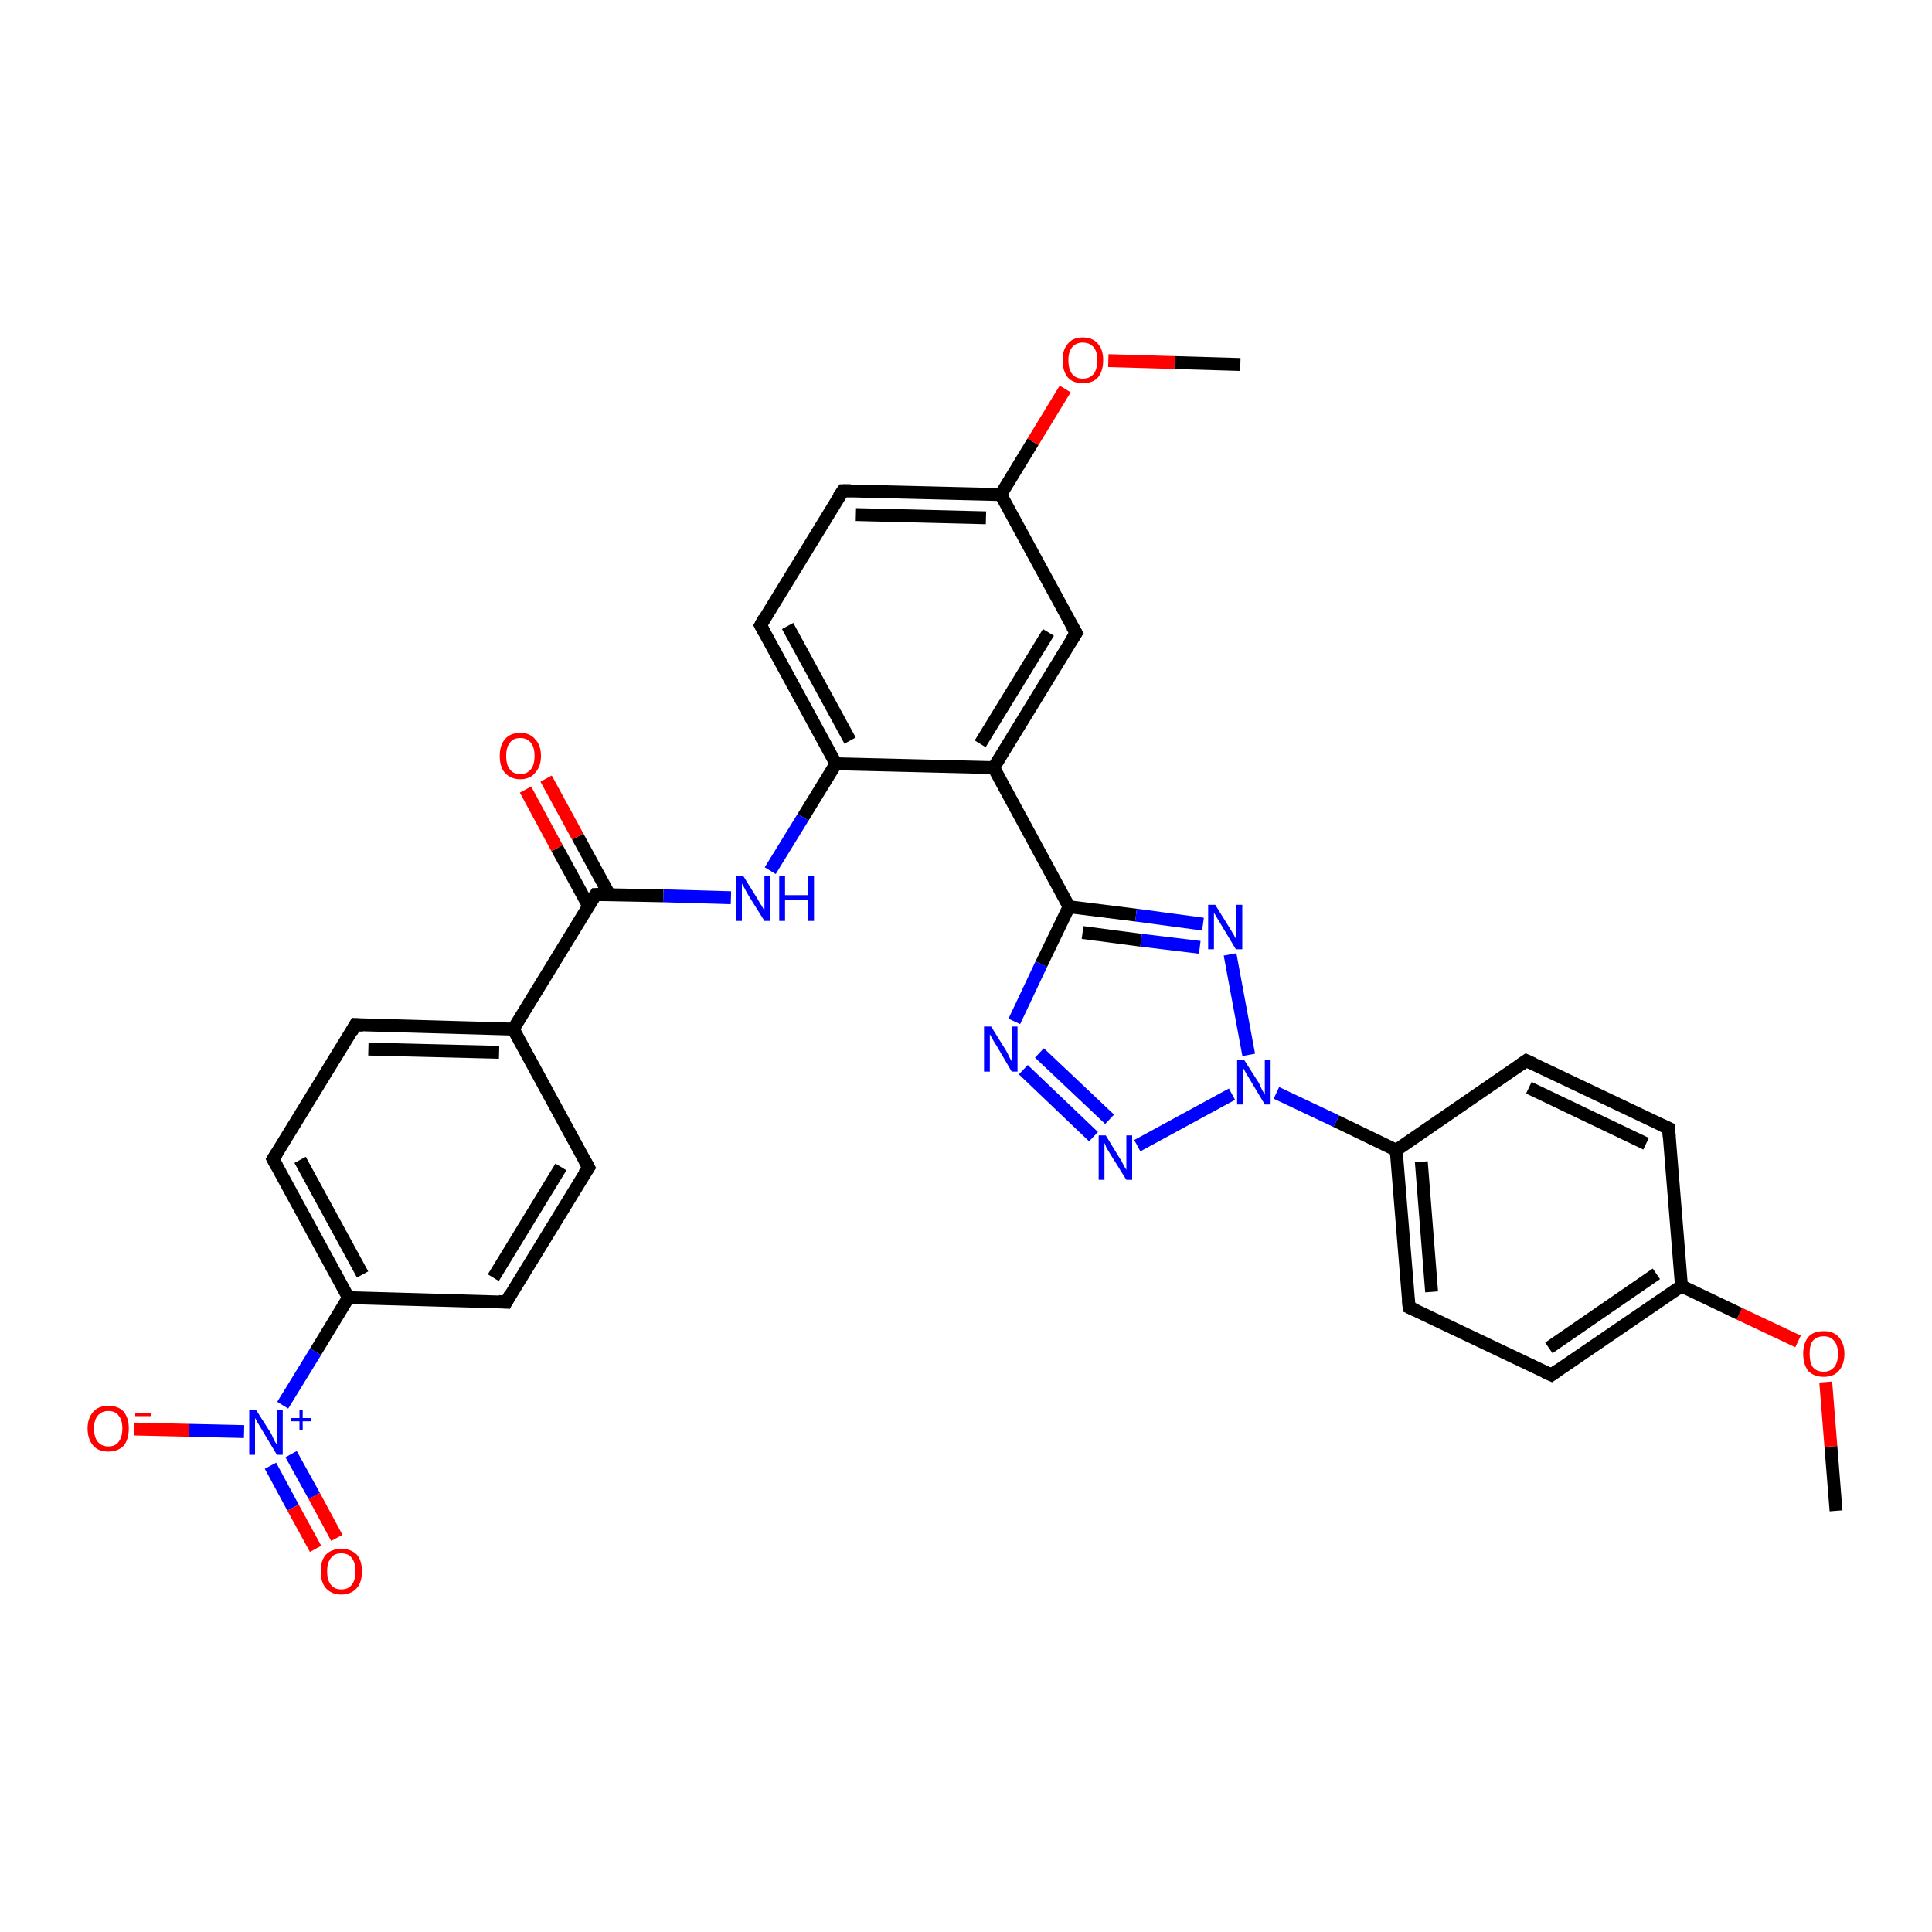 <?xml version='1.0' encoding='iso-8859-1'?>
<svg version='1.1' baseProfile='full'
              xmlns='http://www.w3.org/2000/svg'
                      xmlns:rdkit='http://www.rdkit.org/xml'
                      xmlns:xlink='http://www.w3.org/1999/xlink'
                  xml:space='preserve'
width='300px' height='300px' viewBox='0 0 300 300'>
<!-- END OF HEADER -->
<rect style='opacity:1.0;fill:#FFFFFF;stroke:none' width='300.0' height='300.0' x='0.0' y='0.0'> </rect>
<path class='bond-0 atom-0 atom-1' d='M 285.1,234.6 L 284.3,224.6' style='fill:none;fill-rule:evenodd;stroke:#000000;stroke-width:2.0px;stroke-linecap:butt;stroke-linejoin:miter;stroke-opacity:1' />
<path class='bond-0 atom-0 atom-1' d='M 284.3,224.6 L 283.5,214.6' style='fill:none;fill-rule:evenodd;stroke:#FF0000;stroke-width:2.0px;stroke-linecap:butt;stroke-linejoin:miter;stroke-opacity:1' />
<path class='bond-1 atom-1 atom-2' d='M 279.2,208.3 L 270.1,204.0' style='fill:none;fill-rule:evenodd;stroke:#FF0000;stroke-width:2.0px;stroke-linecap:butt;stroke-linejoin:miter;stroke-opacity:1' />
<path class='bond-1 atom-1 atom-2' d='M 270.1,204.0 L 261.1,199.7' style='fill:none;fill-rule:evenodd;stroke:#000000;stroke-width:2.0px;stroke-linecap:butt;stroke-linejoin:miter;stroke-opacity:1' />
<path class='bond-2 atom-2 atom-3' d='M 261.1,199.7 L 240.9,213.5' style='fill:none;fill-rule:evenodd;stroke:#000000;stroke-width:2.0px;stroke-linecap:butt;stroke-linejoin:miter;stroke-opacity:1' />
<path class='bond-2 atom-2 atom-3' d='M 257.2,197.8 L 240.5,209.3' style='fill:none;fill-rule:evenodd;stroke:#000000;stroke-width:2.0px;stroke-linecap:butt;stroke-linejoin:miter;stroke-opacity:1' />
<path class='bond-3 atom-3 atom-4' d='M 240.9,213.5 L 218.8,203.0' style='fill:none;fill-rule:evenodd;stroke:#000000;stroke-width:2.0px;stroke-linecap:butt;stroke-linejoin:miter;stroke-opacity:1' />
<path class='bond-4 atom-4 atom-5' d='M 218.8,203.0 L 216.8,178.6' style='fill:none;fill-rule:evenodd;stroke:#000000;stroke-width:2.0px;stroke-linecap:butt;stroke-linejoin:miter;stroke-opacity:1' />
<path class='bond-4 atom-4 atom-5' d='M 222.3,200.6 L 220.7,180.4' style='fill:none;fill-rule:evenodd;stroke:#000000;stroke-width:2.0px;stroke-linecap:butt;stroke-linejoin:miter;stroke-opacity:1' />
<path class='bond-5 atom-5 atom-6' d='M 216.8,178.6 L 237.0,164.7' style='fill:none;fill-rule:evenodd;stroke:#000000;stroke-width:2.0px;stroke-linecap:butt;stroke-linejoin:miter;stroke-opacity:1' />
<path class='bond-6 atom-6 atom-7' d='M 237.0,164.7 L 259.1,175.2' style='fill:none;fill-rule:evenodd;stroke:#000000;stroke-width:2.0px;stroke-linecap:butt;stroke-linejoin:miter;stroke-opacity:1' />
<path class='bond-6 atom-6 atom-7' d='M 237.4,168.9 L 255.6,177.6' style='fill:none;fill-rule:evenodd;stroke:#000000;stroke-width:2.0px;stroke-linecap:butt;stroke-linejoin:miter;stroke-opacity:1' />
<path class='bond-7 atom-5 atom-8' d='M 216.8,178.6 L 207.5,174.1' style='fill:none;fill-rule:evenodd;stroke:#000000;stroke-width:2.0px;stroke-linecap:butt;stroke-linejoin:miter;stroke-opacity:1' />
<path class='bond-7 atom-5 atom-8' d='M 207.5,174.1 L 198.2,169.7' style='fill:none;fill-rule:evenodd;stroke:#0000FF;stroke-width:2.0px;stroke-linecap:butt;stroke-linejoin:miter;stroke-opacity:1' />
<path class='bond-8 atom-8 atom-9' d='M 191.3,169.9 L 176.6,177.9' style='fill:none;fill-rule:evenodd;stroke:#0000FF;stroke-width:2.0px;stroke-linecap:butt;stroke-linejoin:miter;stroke-opacity:1' />
<path class='bond-9 atom-9 atom-10' d='M 169.8,176.5 L 158.9,166.1' style='fill:none;fill-rule:evenodd;stroke:#0000FF;stroke-width:2.0px;stroke-linecap:butt;stroke-linejoin:miter;stroke-opacity:1' />
<path class='bond-9 atom-9 atom-10' d='M 172.3,173.8 L 161.4,163.5' style='fill:none;fill-rule:evenodd;stroke:#0000FF;stroke-width:2.0px;stroke-linecap:butt;stroke-linejoin:miter;stroke-opacity:1' />
<path class='bond-10 atom-10 atom-11' d='M 157.5,158.6 L 161.7,149.7' style='fill:none;fill-rule:evenodd;stroke:#0000FF;stroke-width:2.0px;stroke-linecap:butt;stroke-linejoin:miter;stroke-opacity:1' />
<path class='bond-10 atom-10 atom-11' d='M 161.7,149.7 L 166.0,140.8' style='fill:none;fill-rule:evenodd;stroke:#000000;stroke-width:2.0px;stroke-linecap:butt;stroke-linejoin:miter;stroke-opacity:1' />
<path class='bond-11 atom-11 atom-12' d='M 166.0,140.8 L 176.4,142.1' style='fill:none;fill-rule:evenodd;stroke:#000000;stroke-width:2.0px;stroke-linecap:butt;stroke-linejoin:miter;stroke-opacity:1' />
<path class='bond-11 atom-11 atom-12' d='M 176.4,142.1 L 186.8,143.5' style='fill:none;fill-rule:evenodd;stroke:#0000FF;stroke-width:2.0px;stroke-linecap:butt;stroke-linejoin:miter;stroke-opacity:1' />
<path class='bond-11 atom-11 atom-12' d='M 168.1,144.8 L 177.2,146.0' style='fill:none;fill-rule:evenodd;stroke:#000000;stroke-width:2.0px;stroke-linecap:butt;stroke-linejoin:miter;stroke-opacity:1' />
<path class='bond-11 atom-11 atom-12' d='M 177.2,146.0 L 186.3,147.1' style='fill:none;fill-rule:evenodd;stroke:#0000FF;stroke-width:2.0px;stroke-linecap:butt;stroke-linejoin:miter;stroke-opacity:1' />
<path class='bond-12 atom-11 atom-13' d='M 166.0,140.8 L 154.3,119.2' style='fill:none;fill-rule:evenodd;stroke:#000000;stroke-width:2.0px;stroke-linecap:butt;stroke-linejoin:miter;stroke-opacity:1' />
<path class='bond-13 atom-13 atom-14' d='M 154.3,119.2 L 167.1,98.3' style='fill:none;fill-rule:evenodd;stroke:#000000;stroke-width:2.0px;stroke-linecap:butt;stroke-linejoin:miter;stroke-opacity:1' />
<path class='bond-13 atom-13 atom-14' d='M 152.2,115.5 L 162.8,98.2' style='fill:none;fill-rule:evenodd;stroke:#000000;stroke-width:2.0px;stroke-linecap:butt;stroke-linejoin:miter;stroke-opacity:1' />
<path class='bond-14 atom-14 atom-15' d='M 167.1,98.3 L 155.4,76.8' style='fill:none;fill-rule:evenodd;stroke:#000000;stroke-width:2.0px;stroke-linecap:butt;stroke-linejoin:miter;stroke-opacity:1' />
<path class='bond-15 atom-15 atom-16' d='M 155.4,76.8 L 160.4,68.6' style='fill:none;fill-rule:evenodd;stroke:#000000;stroke-width:2.0px;stroke-linecap:butt;stroke-linejoin:miter;stroke-opacity:1' />
<path class='bond-15 atom-15 atom-16' d='M 160.4,68.6 L 165.4,60.4' style='fill:none;fill-rule:evenodd;stroke:#FF0000;stroke-width:2.0px;stroke-linecap:butt;stroke-linejoin:miter;stroke-opacity:1' />
<path class='bond-16 atom-16 atom-17' d='M 172.1,56.0 L 182.4,56.3' style='fill:none;fill-rule:evenodd;stroke:#FF0000;stroke-width:2.0px;stroke-linecap:butt;stroke-linejoin:miter;stroke-opacity:1' />
<path class='bond-16 atom-16 atom-17' d='M 182.4,56.3 L 192.6,56.6' style='fill:none;fill-rule:evenodd;stroke:#000000;stroke-width:2.0px;stroke-linecap:butt;stroke-linejoin:miter;stroke-opacity:1' />
<path class='bond-17 atom-15 atom-18' d='M 155.4,76.8 L 130.9,76.2' style='fill:none;fill-rule:evenodd;stroke:#000000;stroke-width:2.0px;stroke-linecap:butt;stroke-linejoin:miter;stroke-opacity:1' />
<path class='bond-17 atom-15 atom-18' d='M 153.1,80.4 L 132.9,79.9' style='fill:none;fill-rule:evenodd;stroke:#000000;stroke-width:2.0px;stroke-linecap:butt;stroke-linejoin:miter;stroke-opacity:1' />
<path class='bond-18 atom-18 atom-19' d='M 130.9,76.2 L 118.1,97.1' style='fill:none;fill-rule:evenodd;stroke:#000000;stroke-width:2.0px;stroke-linecap:butt;stroke-linejoin:miter;stroke-opacity:1' />
<path class='bond-19 atom-19 atom-20' d='M 118.1,97.1 L 129.8,118.6' style='fill:none;fill-rule:evenodd;stroke:#000000;stroke-width:2.0px;stroke-linecap:butt;stroke-linejoin:miter;stroke-opacity:1' />
<path class='bond-19 atom-19 atom-20' d='M 122.3,97.2 L 132.0,115.0' style='fill:none;fill-rule:evenodd;stroke:#000000;stroke-width:2.0px;stroke-linecap:butt;stroke-linejoin:miter;stroke-opacity:1' />
<path class='bond-20 atom-20 atom-21' d='M 129.8,118.6 L 124.7,126.9' style='fill:none;fill-rule:evenodd;stroke:#000000;stroke-width:2.0px;stroke-linecap:butt;stroke-linejoin:miter;stroke-opacity:1' />
<path class='bond-20 atom-20 atom-21' d='M 124.7,126.9 L 119.6,135.2' style='fill:none;fill-rule:evenodd;stroke:#0000FF;stroke-width:2.0px;stroke-linecap:butt;stroke-linejoin:miter;stroke-opacity:1' />
<path class='bond-21 atom-21 atom-22' d='M 113.5,139.4 L 103.0,139.1' style='fill:none;fill-rule:evenodd;stroke:#0000FF;stroke-width:2.0px;stroke-linecap:butt;stroke-linejoin:miter;stroke-opacity:1' />
<path class='bond-21 atom-21 atom-22' d='M 103.0,139.1 L 92.5,138.9' style='fill:none;fill-rule:evenodd;stroke:#000000;stroke-width:2.0px;stroke-linecap:butt;stroke-linejoin:miter;stroke-opacity:1' />
<path class='bond-22 atom-22 atom-23' d='M 94.6,138.9 L 89.7,129.9' style='fill:none;fill-rule:evenodd;stroke:#000000;stroke-width:2.0px;stroke-linecap:butt;stroke-linejoin:miter;stroke-opacity:1' />
<path class='bond-22 atom-22 atom-23' d='M 89.7,129.9 L 84.8,120.9' style='fill:none;fill-rule:evenodd;stroke:#FF0000;stroke-width:2.0px;stroke-linecap:butt;stroke-linejoin:miter;stroke-opacity:1' />
<path class='bond-22 atom-22 atom-23' d='M 91.4,140.7 L 86.5,131.7' style='fill:none;fill-rule:evenodd;stroke:#000000;stroke-width:2.0px;stroke-linecap:butt;stroke-linejoin:miter;stroke-opacity:1' />
<path class='bond-22 atom-22 atom-23' d='M 86.5,131.7 L 81.6,122.6' style='fill:none;fill-rule:evenodd;stroke:#FF0000;stroke-width:2.0px;stroke-linecap:butt;stroke-linejoin:miter;stroke-opacity:1' />
<path class='bond-23 atom-22 atom-24' d='M 92.5,138.9 L 79.7,159.8' style='fill:none;fill-rule:evenodd;stroke:#000000;stroke-width:2.0px;stroke-linecap:butt;stroke-linejoin:miter;stroke-opacity:1' />
<path class='bond-24 atom-24 atom-25' d='M 79.7,159.8 L 55.2,159.1' style='fill:none;fill-rule:evenodd;stroke:#000000;stroke-width:2.0px;stroke-linecap:butt;stroke-linejoin:miter;stroke-opacity:1' />
<path class='bond-24 atom-24 atom-25' d='M 77.5,163.4 L 57.2,162.9' style='fill:none;fill-rule:evenodd;stroke:#000000;stroke-width:2.0px;stroke-linecap:butt;stroke-linejoin:miter;stroke-opacity:1' />
<path class='bond-25 atom-25 atom-26' d='M 55.2,159.1 L 42.4,180.0' style='fill:none;fill-rule:evenodd;stroke:#000000;stroke-width:2.0px;stroke-linecap:butt;stroke-linejoin:miter;stroke-opacity:1' />
<path class='bond-26 atom-26 atom-27' d='M 42.4,180.0 L 54.1,201.5' style='fill:none;fill-rule:evenodd;stroke:#000000;stroke-width:2.0px;stroke-linecap:butt;stroke-linejoin:miter;stroke-opacity:1' />
<path class='bond-26 atom-26 atom-27' d='M 46.6,180.1 L 56.3,197.9' style='fill:none;fill-rule:evenodd;stroke:#000000;stroke-width:2.0px;stroke-linecap:butt;stroke-linejoin:miter;stroke-opacity:1' />
<path class='bond-27 atom-27 atom-28' d='M 54.1,201.5 L 78.6,202.2' style='fill:none;fill-rule:evenodd;stroke:#000000;stroke-width:2.0px;stroke-linecap:butt;stroke-linejoin:miter;stroke-opacity:1' />
<path class='bond-28 atom-28 atom-29' d='M 78.6,202.2 L 91.4,181.3' style='fill:none;fill-rule:evenodd;stroke:#000000;stroke-width:2.0px;stroke-linecap:butt;stroke-linejoin:miter;stroke-opacity:1' />
<path class='bond-28 atom-28 atom-29' d='M 76.6,198.4 L 87.1,181.2' style='fill:none;fill-rule:evenodd;stroke:#000000;stroke-width:2.0px;stroke-linecap:butt;stroke-linejoin:miter;stroke-opacity:1' />
<path class='bond-29 atom-27 atom-30' d='M 54.1,201.5 L 49.0,209.9' style='fill:none;fill-rule:evenodd;stroke:#000000;stroke-width:2.0px;stroke-linecap:butt;stroke-linejoin:miter;stroke-opacity:1' />
<path class='bond-29 atom-27 atom-30' d='M 49.0,209.9 L 43.9,218.2' style='fill:none;fill-rule:evenodd;stroke:#0000FF;stroke-width:2.0px;stroke-linecap:butt;stroke-linejoin:miter;stroke-opacity:1' />
<path class='bond-30 atom-30 atom-31' d='M 37.9,222.3 L 29.3,222.1' style='fill:none;fill-rule:evenodd;stroke:#0000FF;stroke-width:2.0px;stroke-linecap:butt;stroke-linejoin:miter;stroke-opacity:1' />
<path class='bond-30 atom-30 atom-31' d='M 29.3,222.1 L 20.8,221.9' style='fill:none;fill-rule:evenodd;stroke:#FF0000;stroke-width:2.0px;stroke-linecap:butt;stroke-linejoin:miter;stroke-opacity:1' />
<path class='bond-31 atom-30 atom-32' d='M 42.0,227.6 L 45.5,234.1' style='fill:none;fill-rule:evenodd;stroke:#0000FF;stroke-width:2.0px;stroke-linecap:butt;stroke-linejoin:miter;stroke-opacity:1' />
<path class='bond-31 atom-30 atom-32' d='M 45.5,234.1 L 49.0,240.5' style='fill:none;fill-rule:evenodd;stroke:#FF0000;stroke-width:2.0px;stroke-linecap:butt;stroke-linejoin:miter;stroke-opacity:1' />
<path class='bond-31 atom-30 atom-32' d='M 45.2,225.8 L 48.8,232.3' style='fill:none;fill-rule:evenodd;stroke:#0000FF;stroke-width:2.0px;stroke-linecap:butt;stroke-linejoin:miter;stroke-opacity:1' />
<path class='bond-31 atom-30 atom-32' d='M 48.8,232.3 L 52.3,238.8' style='fill:none;fill-rule:evenodd;stroke:#FF0000;stroke-width:2.0px;stroke-linecap:butt;stroke-linejoin:miter;stroke-opacity:1' />
<path class='bond-32 atom-7 atom-2' d='M 259.1,175.2 L 261.1,199.7' style='fill:none;fill-rule:evenodd;stroke:#000000;stroke-width:2.0px;stroke-linecap:butt;stroke-linejoin:miter;stroke-opacity:1' />
<path class='bond-33 atom-12 atom-8' d='M 191.0,148.2 L 193.9,163.8' style='fill:none;fill-rule:evenodd;stroke:#0000FF;stroke-width:2.0px;stroke-linecap:butt;stroke-linejoin:miter;stroke-opacity:1' />
<path class='bond-34 atom-20 atom-13' d='M 129.8,118.6 L 154.3,119.2' style='fill:none;fill-rule:evenodd;stroke:#000000;stroke-width:2.0px;stroke-linecap:butt;stroke-linejoin:miter;stroke-opacity:1' />
<path class='bond-35 atom-29 atom-24' d='M 91.4,181.3 L 79.7,159.8' style='fill:none;fill-rule:evenodd;stroke:#000000;stroke-width:2.0px;stroke-linecap:butt;stroke-linejoin:miter;stroke-opacity:1' />
<path d='M 241.9,212.8 L 240.9,213.5 L 239.8,213.0' style='fill:none;stroke:#000000;stroke-width:2.0px;stroke-linecap:butt;stroke-linejoin:miter;stroke-opacity:1;' />
<path d='M 219.9,203.5 L 218.8,203.0 L 218.7,201.8' style='fill:none;stroke:#000000;stroke-width:2.0px;stroke-linecap:butt;stroke-linejoin:miter;stroke-opacity:1;' />
<path d='M 236.0,165.4 L 237.0,164.7 L 238.1,165.2' style='fill:none;stroke:#000000;stroke-width:2.0px;stroke-linecap:butt;stroke-linejoin:miter;stroke-opacity:1;' />
<path d='M 258.0,174.7 L 259.1,175.2 L 259.2,176.5' style='fill:none;stroke:#000000;stroke-width:2.0px;stroke-linecap:butt;stroke-linejoin:miter;stroke-opacity:1;' />
<path d='M 166.4,99.4 L 167.1,98.3 L 166.5,97.3' style='fill:none;stroke:#000000;stroke-width:2.0px;stroke-linecap:butt;stroke-linejoin:miter;stroke-opacity:1;' />
<path d='M 132.1,76.2 L 130.9,76.2 L 130.2,77.2' style='fill:none;stroke:#000000;stroke-width:2.0px;stroke-linecap:butt;stroke-linejoin:miter;stroke-opacity:1;' />
<path d='M 118.7,96.0 L 118.1,97.1 L 118.7,98.2' style='fill:none;stroke:#000000;stroke-width:2.0px;stroke-linecap:butt;stroke-linejoin:miter;stroke-opacity:1;' />
<path d='M 93.0,138.9 L 92.5,138.9 L 91.8,139.9' style='fill:none;stroke:#000000;stroke-width:2.0px;stroke-linecap:butt;stroke-linejoin:miter;stroke-opacity:1;' />
<path d='M 56.4,159.2 L 55.2,159.1 L 54.6,160.2' style='fill:none;stroke:#000000;stroke-width:2.0px;stroke-linecap:butt;stroke-linejoin:miter;stroke-opacity:1;' />
<path d='M 43.0,179.0 L 42.4,180.0 L 43.0,181.1' style='fill:none;stroke:#000000;stroke-width:2.0px;stroke-linecap:butt;stroke-linejoin:miter;stroke-opacity:1;' />
<path d='M 77.4,202.1 L 78.6,202.2 L 79.2,201.1' style='fill:none;stroke:#000000;stroke-width:2.0px;stroke-linecap:butt;stroke-linejoin:miter;stroke-opacity:1;' />
<path d='M 90.7,182.3 L 91.4,181.3 L 90.8,180.2' style='fill:none;stroke:#000000;stroke-width:2.0px;stroke-linecap:butt;stroke-linejoin:miter;stroke-opacity:1;' />
<path class='atom-1' d='M 280.0 210.2
Q 280.0 208.6, 280.8 207.6
Q 281.6 206.7, 283.2 206.7
Q 284.7 206.7, 285.5 207.6
Q 286.4 208.6, 286.4 210.2
Q 286.4 211.9, 285.5 212.9
Q 284.7 213.8, 283.2 213.8
Q 281.7 213.8, 280.8 212.9
Q 280.0 211.9, 280.0 210.2
M 283.2 213.0
Q 284.2 213.0, 284.8 212.3
Q 285.4 211.6, 285.4 210.2
Q 285.4 208.9, 284.8 208.2
Q 284.2 207.5, 283.2 207.5
Q 282.1 207.5, 281.5 208.2
Q 281.0 208.8, 281.0 210.2
Q 281.0 211.6, 281.5 212.3
Q 282.1 213.0, 283.2 213.0
' fill='#FF0000'/>
<path class='atom-8' d='M 193.2 164.6
L 195.5 168.2
Q 195.7 168.6, 196.0 169.3
Q 196.4 169.9, 196.4 170.0
L 196.4 164.6
L 197.3 164.6
L 197.3 171.5
L 196.4 171.5
L 194.0 167.5
Q 193.7 167.0, 193.4 166.5
Q 193.1 165.9, 193.0 165.8
L 193.0 171.5
L 192.1 171.5
L 192.1 164.6
L 193.2 164.6
' fill='#0000FF'/>
<path class='atom-9' d='M 171.7 176.3
L 173.9 179.9
Q 174.2 180.3, 174.5 181.0
Q 174.9 181.6, 174.9 181.7
L 174.9 176.3
L 175.8 176.3
L 175.8 183.2
L 174.9 183.2
L 172.4 179.2
Q 172.1 178.7, 171.8 178.2
Q 171.6 177.6, 171.5 177.5
L 171.5 183.2
L 170.6 183.2
L 170.6 176.3
L 171.7 176.3
' fill='#0000FF'/>
<path class='atom-10' d='M 153.9 159.4
L 156.2 163.1
Q 156.4 163.4, 156.7 164.1
Q 157.1 164.8, 157.1 164.8
L 157.1 159.4
L 158.0 159.4
L 158.0 166.4
L 157.1 166.4
L 154.7 162.3
Q 154.4 161.9, 154.1 161.3
Q 153.8 160.8, 153.7 160.6
L 153.7 166.4
L 152.8 166.4
L 152.8 159.4
L 153.9 159.4
' fill='#0000FF'/>
<path class='atom-12' d='M 188.7 140.5
L 191.0 144.2
Q 191.2 144.5, 191.6 145.2
Q 191.9 145.8, 192.0 145.9
L 192.0 140.5
L 192.9 140.5
L 192.9 147.4
L 191.9 147.4
L 189.5 143.4
Q 189.2 142.9, 188.9 142.4
Q 188.6 141.9, 188.5 141.7
L 188.5 147.4
L 187.6 147.4
L 187.6 140.5
L 188.7 140.5
' fill='#0000FF'/>
<path class='atom-16' d='M 165.0 55.9
Q 165.0 54.3, 165.8 53.4
Q 166.6 52.4, 168.1 52.4
Q 169.7 52.4, 170.5 53.4
Q 171.3 54.3, 171.3 55.9
Q 171.3 57.6, 170.5 58.6
Q 169.7 59.5, 168.1 59.5
Q 166.6 59.5, 165.8 58.6
Q 165.0 57.6, 165.0 55.9
M 168.1 58.8
Q 169.2 58.8, 169.8 58.1
Q 170.4 57.3, 170.4 55.9
Q 170.4 54.6, 169.8 53.9
Q 169.2 53.2, 168.1 53.2
Q 167.1 53.2, 166.5 53.9
Q 165.9 54.6, 165.9 55.9
Q 165.9 57.4, 166.5 58.1
Q 167.1 58.8, 168.1 58.8
' fill='#FF0000'/>
<path class='atom-21' d='M 115.4 136.0
L 117.7 139.7
Q 117.9 140.1, 118.3 140.7
Q 118.7 141.4, 118.7 141.4
L 118.7 136.0
L 119.6 136.0
L 119.6 143.0
L 118.7 143.0
L 116.2 139.0
Q 115.9 138.5, 115.6 137.9
Q 115.3 137.4, 115.2 137.2
L 115.2 143.0
L 114.3 143.0
L 114.3 136.0
L 115.4 136.0
' fill='#0000FF'/>
<path class='atom-21' d='M 121.0 136.0
L 121.9 136.0
L 121.9 139.0
L 125.4 139.0
L 125.4 136.0
L 126.4 136.0
L 126.4 143.0
L 125.4 143.0
L 125.4 139.8
L 121.9 139.8
L 121.9 143.0
L 121.0 143.0
L 121.0 136.0
' fill='#0000FF'/>
<path class='atom-23' d='M 77.6 117.4
Q 77.6 115.7, 78.4 114.8
Q 79.2 113.8, 80.8 113.8
Q 82.3 113.8, 83.1 114.8
Q 84.0 115.7, 84.0 117.4
Q 84.0 119.0, 83.1 120.0
Q 82.3 121.0, 80.8 121.0
Q 79.3 121.0, 78.4 120.0
Q 77.6 119.1, 77.6 117.4
M 80.8 120.2
Q 81.8 120.2, 82.4 119.5
Q 83.0 118.8, 83.0 117.4
Q 83.0 116.0, 82.4 115.3
Q 81.8 114.6, 80.8 114.6
Q 79.7 114.6, 79.2 115.3
Q 78.6 116.0, 78.6 117.4
Q 78.6 118.8, 79.2 119.5
Q 79.7 120.2, 80.8 120.2
' fill='#FF0000'/>
<path class='atom-30' d='M 39.8 219.0
L 42.1 222.6
Q 42.3 223.0, 42.6 223.7
Q 43.0 224.3, 43.0 224.4
L 43.0 219.0
L 43.9 219.0
L 43.9 225.9
L 43.0 225.9
L 40.6 221.9
Q 40.3 221.4, 40.0 220.9
Q 39.7 220.3, 39.6 220.2
L 39.6 225.9
L 38.7 225.9
L 38.7 219.0
L 39.8 219.0
' fill='#0000FF'/>
<path class='atom-30' d='M 45.2 220.2
L 46.5 220.2
L 46.5 218.9
L 47.0 218.9
L 47.0 220.2
L 48.3 220.2
L 48.3 220.7
L 47.0 220.7
L 47.0 222.0
L 46.5 222.0
L 46.5 220.7
L 45.2 220.7
L 45.2 220.2
' fill='#0000FF'/>
<path class='atom-31' d='M 13.6 221.8
Q 13.6 220.2, 14.5 219.2
Q 15.3 218.3, 16.8 218.3
Q 18.4 218.3, 19.2 219.2
Q 20.0 220.2, 20.0 221.8
Q 20.0 223.5, 19.2 224.5
Q 18.3 225.4, 16.8 225.4
Q 15.3 225.4, 14.5 224.5
Q 13.6 223.5, 13.6 221.8
M 16.8 224.6
Q 17.9 224.6, 18.4 223.9
Q 19.0 223.2, 19.0 221.8
Q 19.0 220.5, 18.4 219.8
Q 17.9 219.1, 16.8 219.1
Q 15.8 219.1, 15.2 219.8
Q 14.6 220.5, 14.6 221.8
Q 14.6 223.2, 15.2 223.9
Q 15.8 224.6, 16.8 224.6
' fill='#FF0000'/>
<path class='atom-31' d='M 21.0 219.4
L 23.4 219.4
L 23.4 219.9
L 21.0 219.9
L 21.0 219.4
' fill='#FF0000'/>
<path class='atom-32' d='M 49.8 244.0
Q 49.8 242.3, 50.6 241.4
Q 51.5 240.5, 53.0 240.5
Q 54.5 240.5, 55.4 241.4
Q 56.2 242.3, 56.2 244.0
Q 56.2 245.7, 55.4 246.6
Q 54.5 247.6, 53.0 247.6
Q 51.5 247.6, 50.6 246.6
Q 49.8 245.7, 49.8 244.0
M 53.0 246.8
Q 54.1 246.8, 54.6 246.1
Q 55.2 245.4, 55.2 244.0
Q 55.2 242.6, 54.6 241.9
Q 54.1 241.2, 53.0 241.2
Q 51.9 241.2, 51.4 241.9
Q 50.8 242.6, 50.8 244.0
Q 50.8 245.4, 51.4 246.1
Q 51.9 246.8, 53.0 246.8
' fill='#FF0000'/>
</svg>

